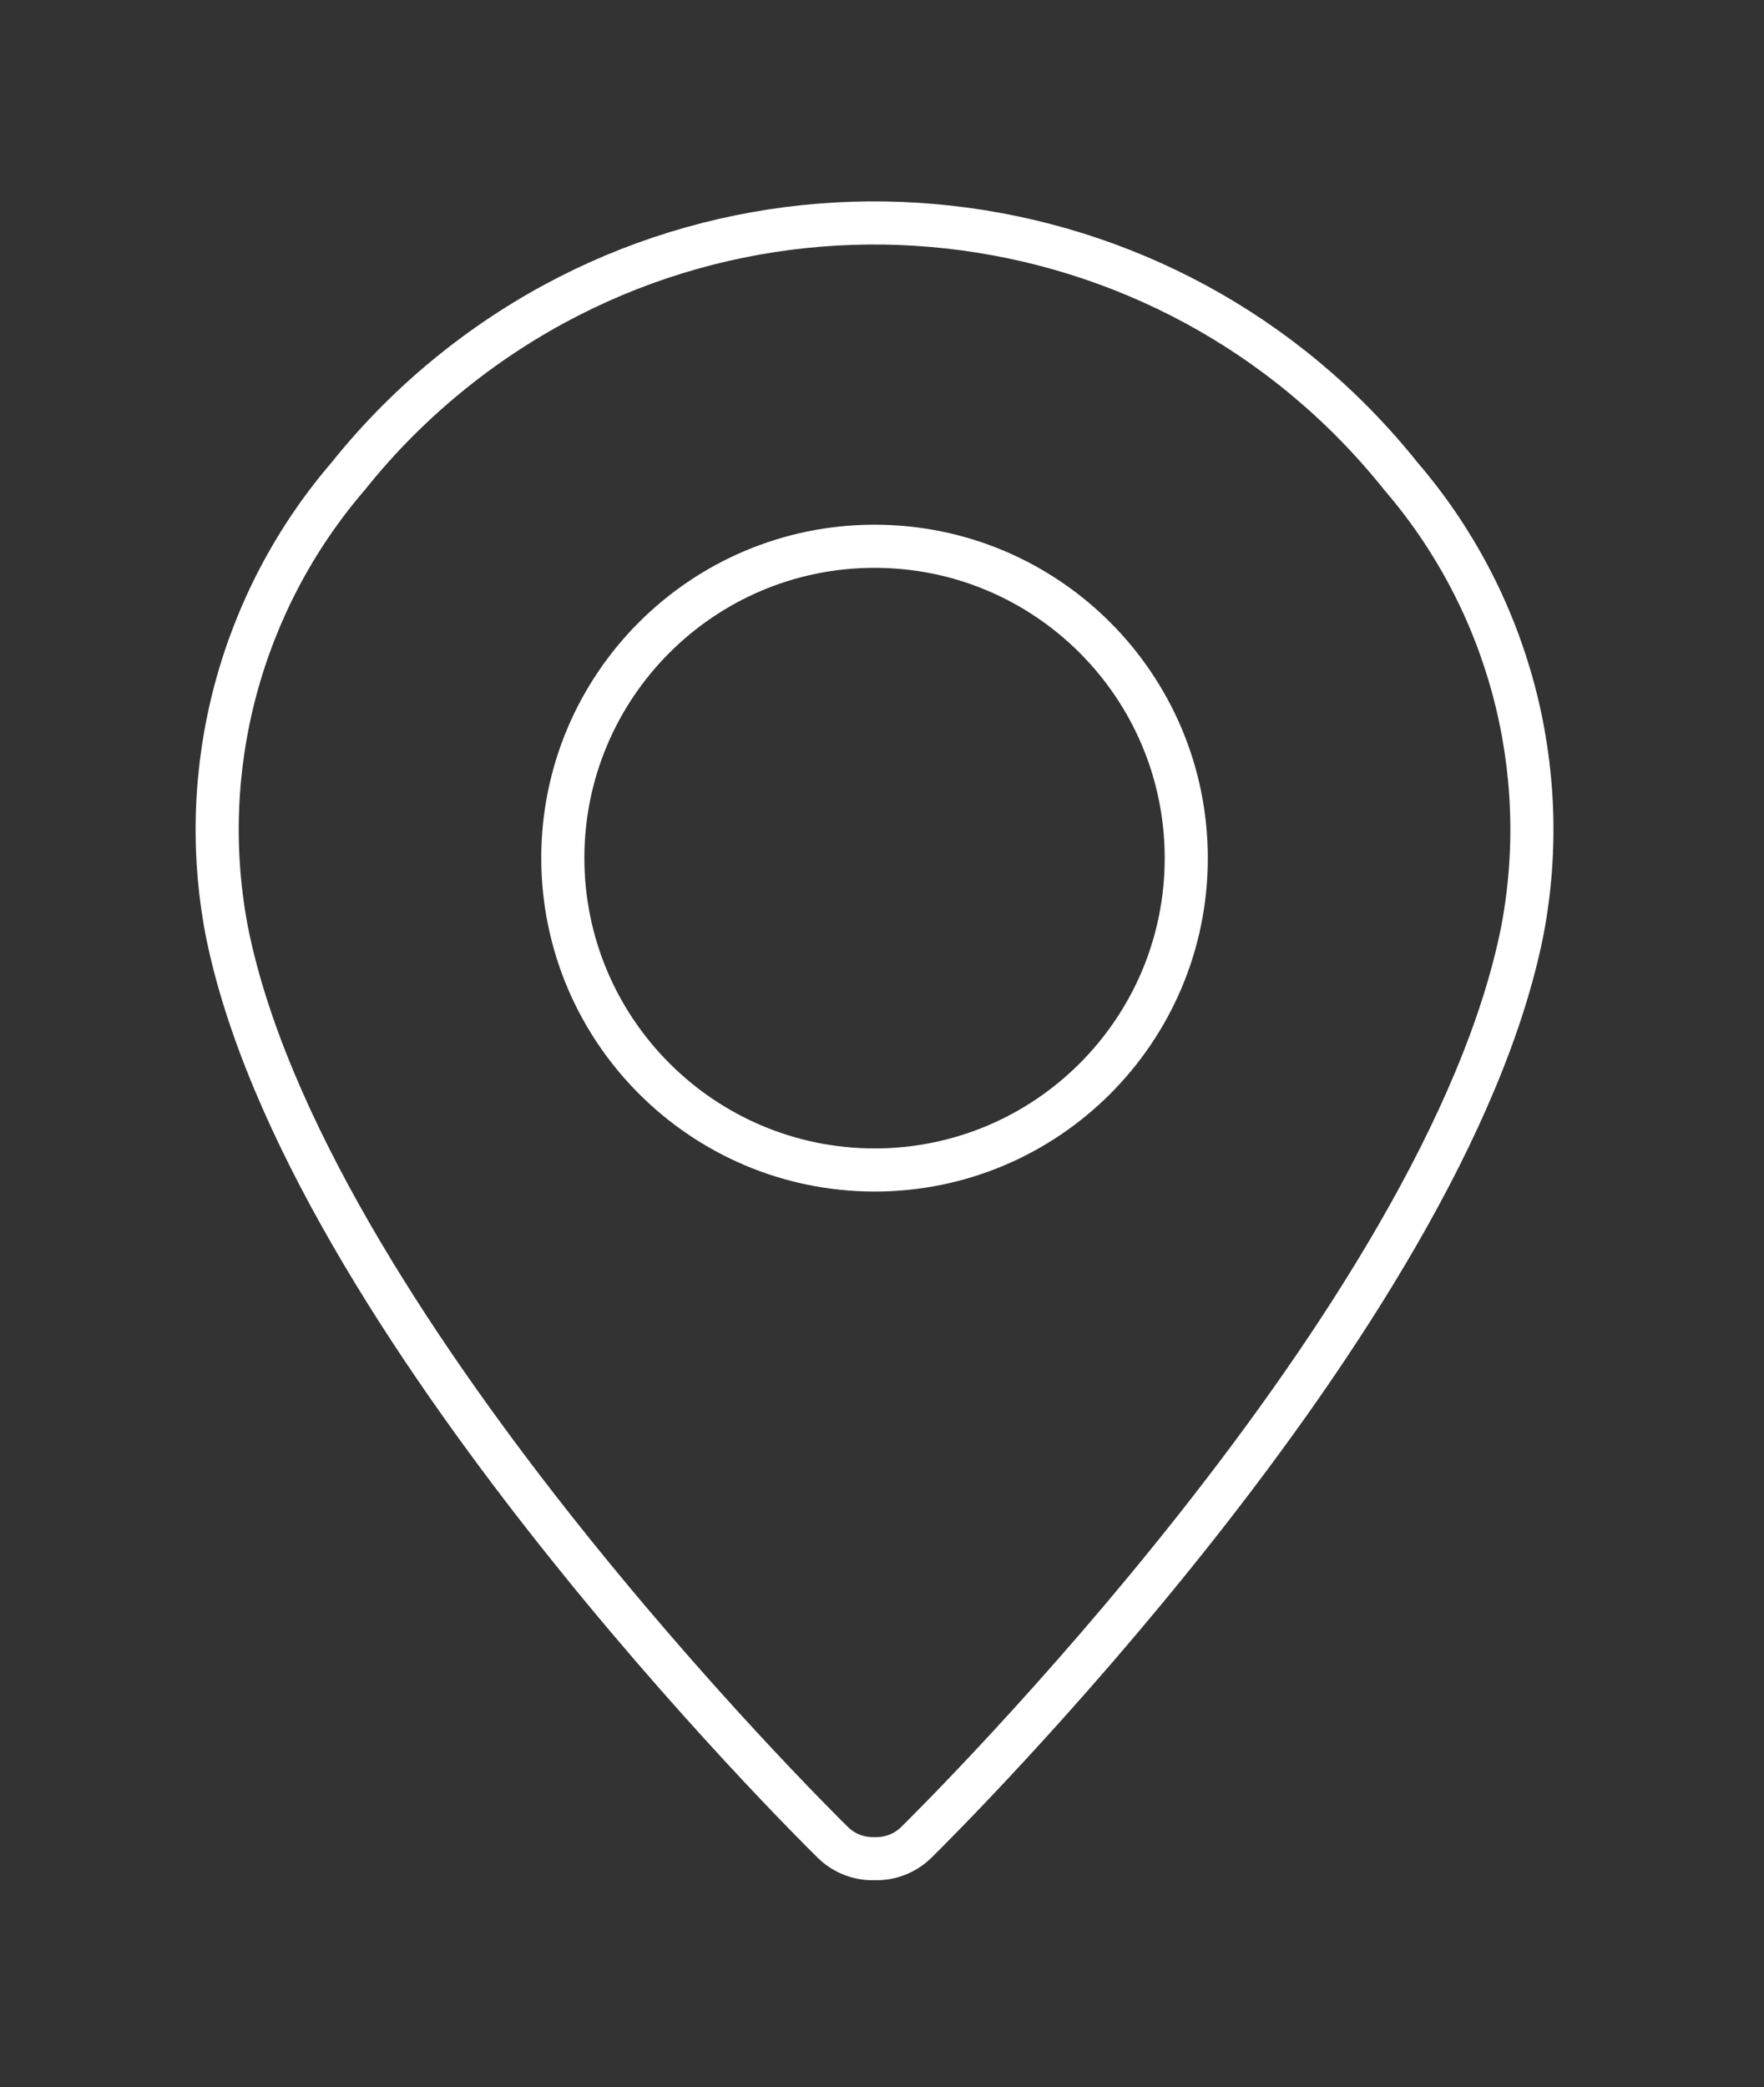 <?xml version="1.0" encoding="UTF-8" standalone="no"?>
<!DOCTYPE svg PUBLIC "-//W3C//DTD SVG 1.1//EN" "http://www.w3.org/Graphics/SVG/1.1/DTD/svg11.dtd">
<svg width="100%" height="100%" viewBox="0 0 82 97" version="1.1" xmlns="http://www.w3.org/2000/svg" xmlns:xlink="http://www.w3.org/1999/xlink" xml:space="preserve" xmlns:serif="http://www.serif.com/" style="fill-rule:evenodd;clip-rule:evenodd;stroke-miterlimit:10;">
    <rect x="0" y="0" width="82" height="97" fill="#333333" stroke="none"/>
    <g transform="matrix(1,0,0,1,-4478.72,-2589.57)">
        <g transform="matrix(2,0,0,2.326,2890.13,-35.733)">
            <g transform="matrix(0.272,0,0,0.234,-197.722,543.109)">
                <rect x="3648.8" y="2520.29" width="147.095" height="147.095" style="fill:none;"/>
            </g>
        </g>
        <g transform="matrix(2,0,0,2.326,2864,0)">
            <g transform="matrix(0.835,0,0,0.835,197.082,186.95)">
                <g transform="matrix(1,0,0,0.86,754.056,1113.11)">
                    <path d="M0,46.971C0.294,47.26 0.691,47.422 1.104,47.422L1.215,47.422C1.627,47.422 2.024,47.26 2.319,46.971C2.918,46.382 17.042,32.409 19.191,21.606C20.05,17.095 18.805,12.439 15.811,8.958C9.344,0.867 -2.458,-0.451 -10.549,6.016C-11.636,6.884 -12.623,7.871 -13.492,8.958C-16.486,12.439 -17.731,17.095 -16.873,21.606C-14.724,32.409 -0.6,46.382 0,46.971Z" style="fill:none;fill-rule:nonzero;stroke:white;stroke-width:1.2px;"/>
                </g>
                <g transform="matrix(1,0,0,0.86,755.215,1122.49)">
                    <path d="M0,17.354C4.792,17.354 8.677,13.469 8.677,8.677C8.676,3.885 4.792,0 0,0C-4.792,0 -8.677,3.885 -8.677,8.677C-8.672,13.467 -4.79,17.349 0,17.354Z" style="fill:none;fill-rule:nonzero;stroke:white;stroke-width:1.2px;"/>
                </g>
            </g>
        </g>
    </g>
</svg>
